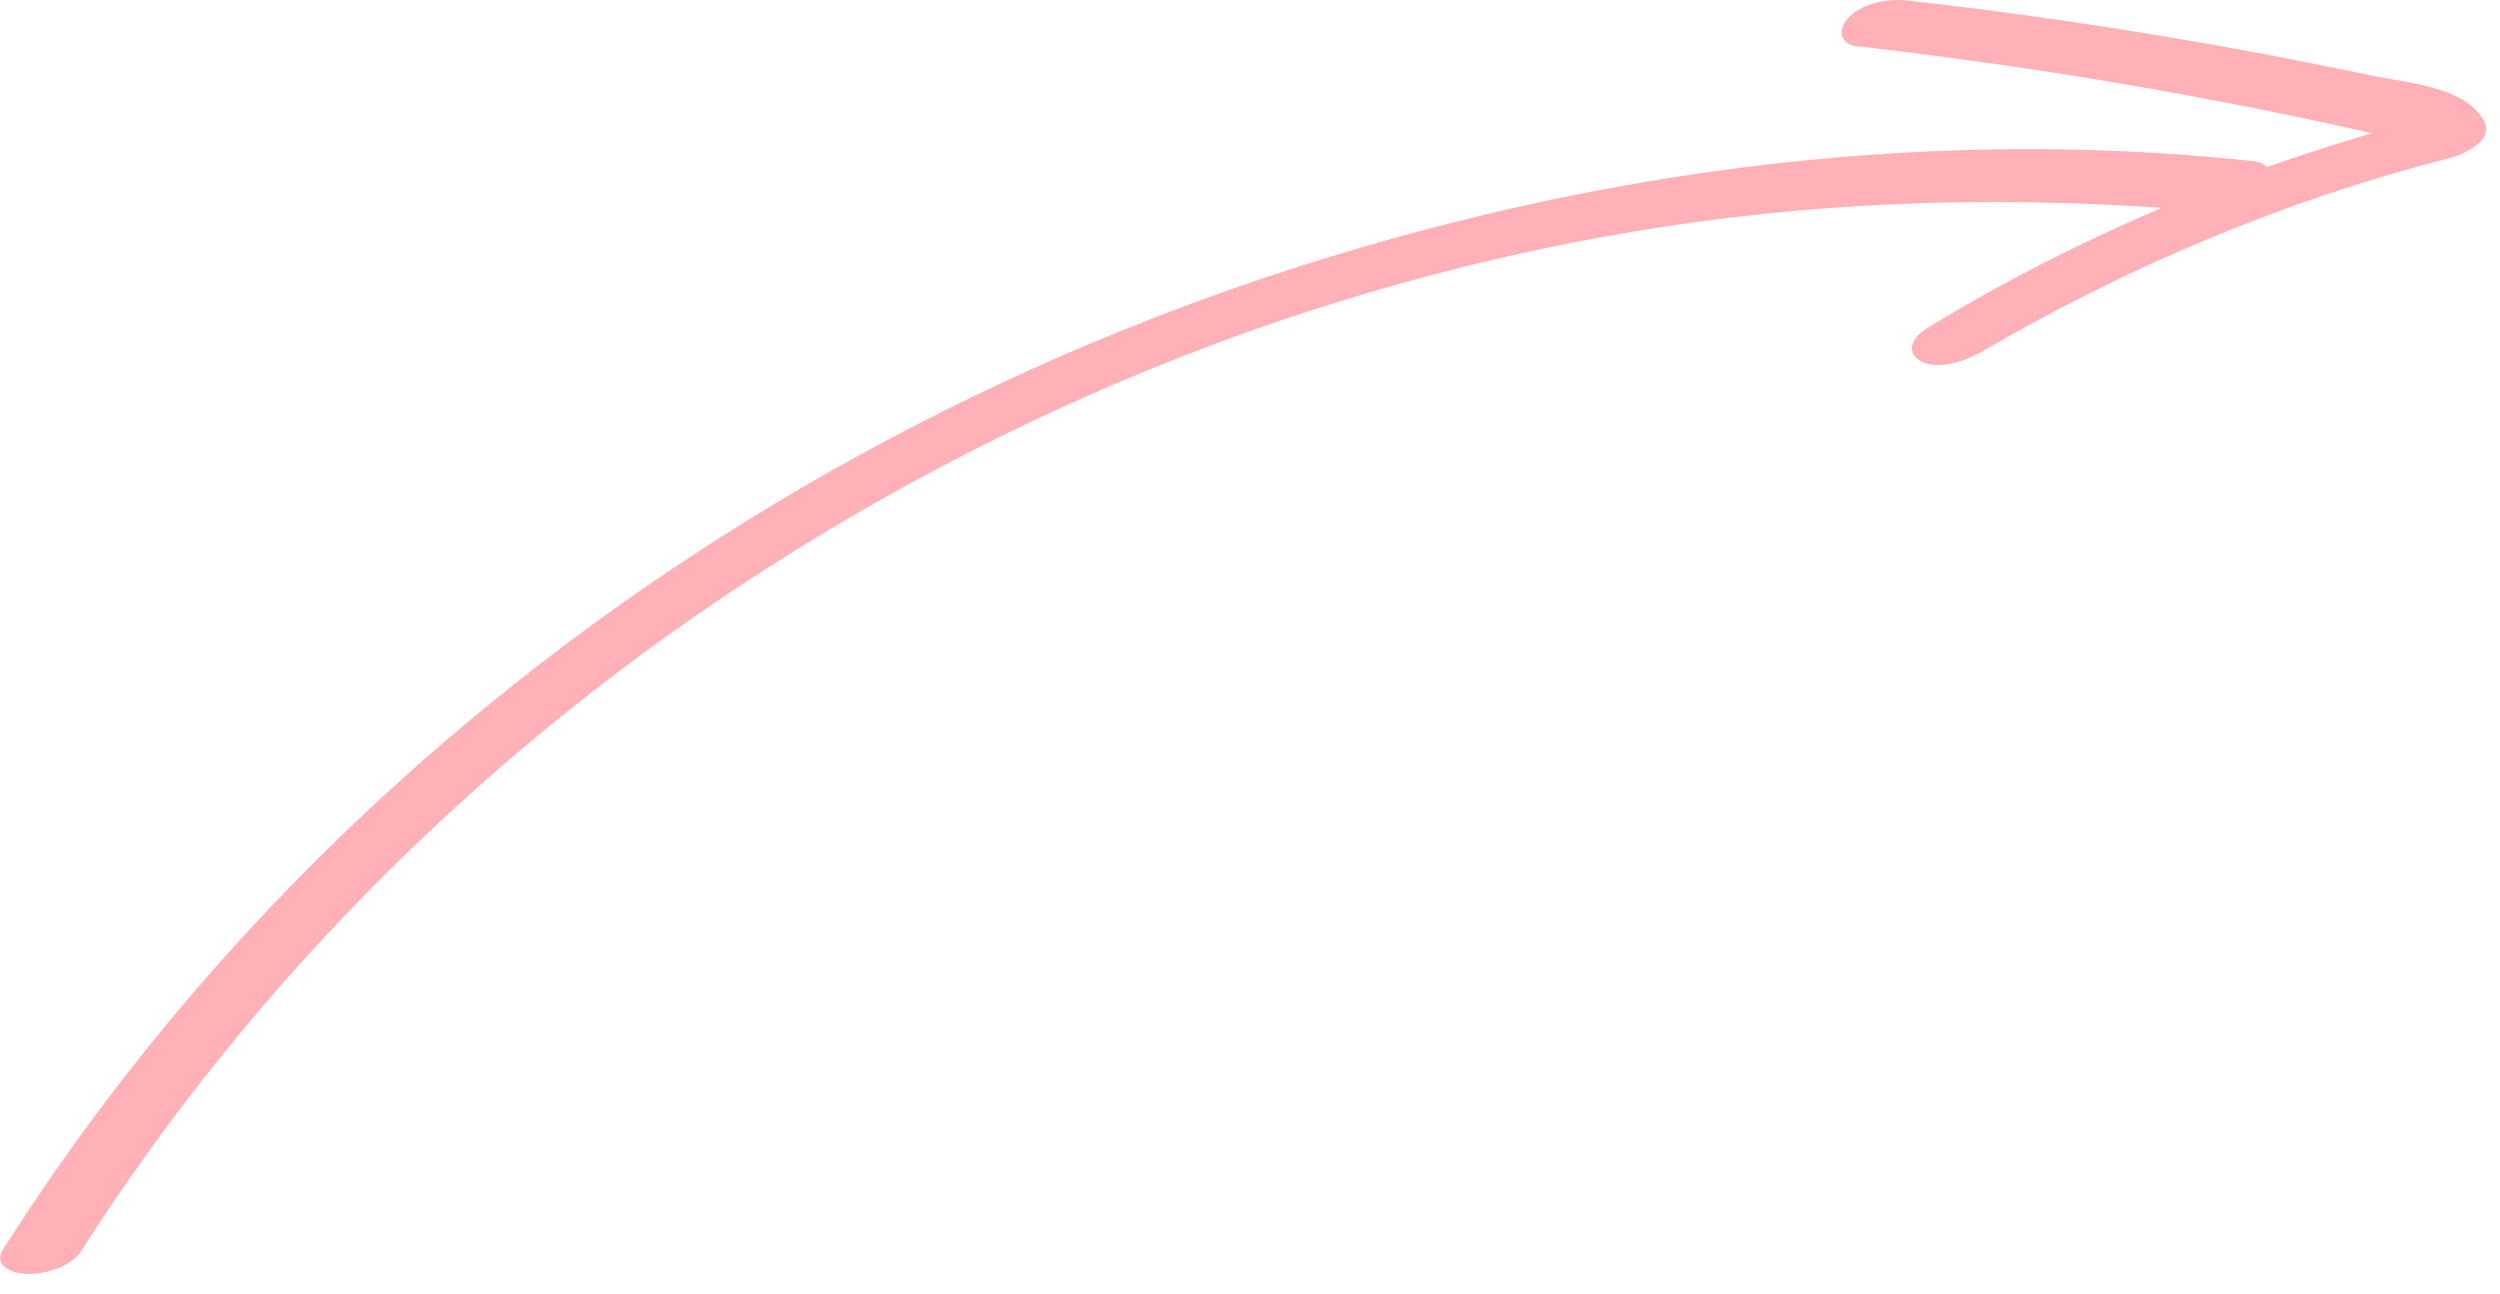 <?xml version="1.0" encoding="UTF-8"?> <svg xmlns="http://www.w3.org/2000/svg" width="114" height="59" viewBox="0 0 114 59" fill="none"><g clip-path="url(#clip0_997_1616)"><path d="M3.7 57.05C11.69 44.53 22.48 33.91 34.98 25.91C47.48 17.91 61.34 12.57 75.86 10.34C84.11 9.07 92.38 8.93 100.69 9.64C101.54 9.71 102.73 9.32 103.28 8.66C103.73 8.11 103.56 7.43 102.76 7.35C87.19 5.66 71.23 7.95 56.48 13.07C41.83 18.16 28.15 26.31 16.82 36.91C10.45 42.87 4.81 49.61 0.14 56.97C-0.34 57.73 0.56 58.06 1.18 58.09C1.99 58.13 3.23 57.78 3.71 57.05H3.7Z" fill="#FFB1B7"></path><path d="M84.7 2.11C89.13 2.62 93.54 3.25 97.93 4.02C100.08 4.4 102.23 4.81 104.37 5.25C105.48 5.48 106.59 5.72 107.69 5.97C108.47 6.15 109.18 6.25 109.61 7L111.17 5.26C102.99 7.33 95.1 10.56 87.89 14.95C87.31 15.3 86.81 16 87.55 16.45C88.29 16.9 89.6 16.48 90.28 16.09C97 12.16 104.15 9.14 111.69 7.21C112.38 7.03 113.79 6.38 113.25 5.47C112.33 3.92 109.73 3.78 108.17 3.45C105.87 2.97 103.56 2.51 101.25 2.1C96.54 1.26 91.81 0.57 87.05 0.03C86.14 -0.07 85.03 0.09 84.33 0.76C83.81 1.27 83.83 2.02 84.69 2.12L84.7 2.11Z" fill="#FFB1B7"></path></g><defs><clipPath id="clip0_997_1616"><rect width="113.38" height="58.1" fill="white"></rect></clipPath></defs></svg> 
